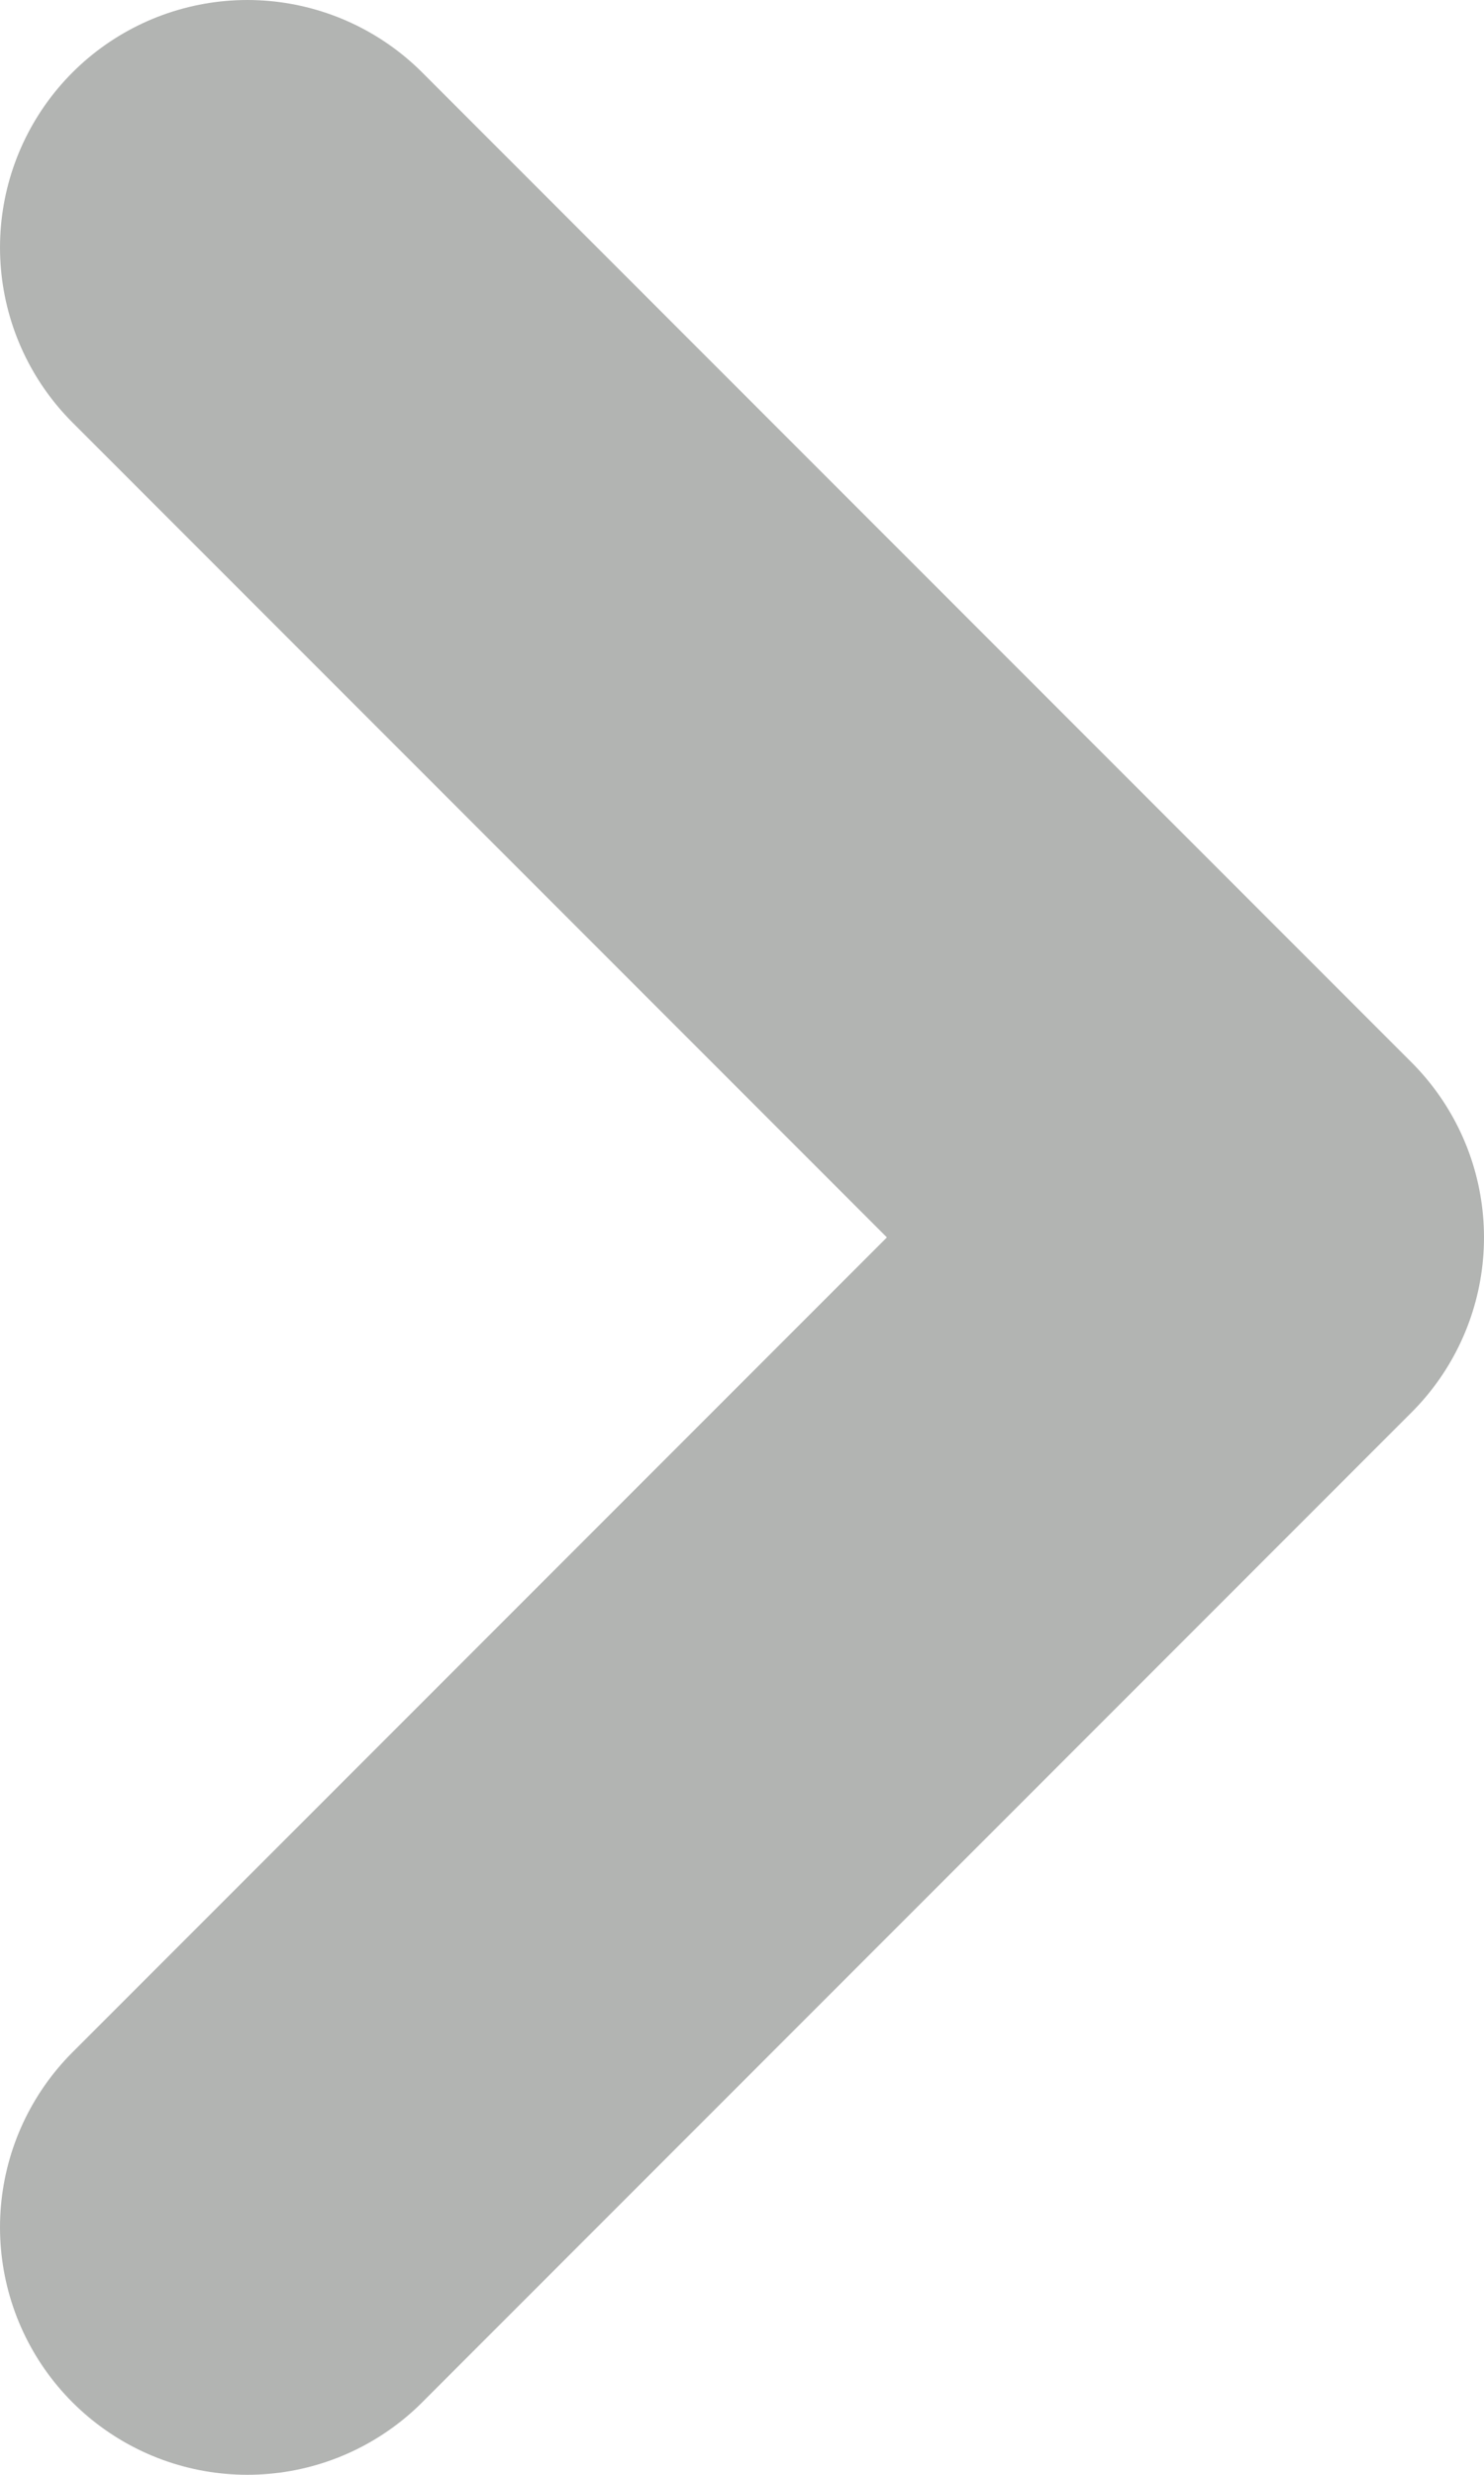 <svg width="6" height="10" viewBox="0 0 6 10" fill="none" xmlns="http://www.w3.org/2000/svg">
<path d="M1 9L5 5L1 1" stroke="#b2b4b2" stroke-width="2" stroke-linecap="round" stroke-linejoin="round"/>
</svg>
